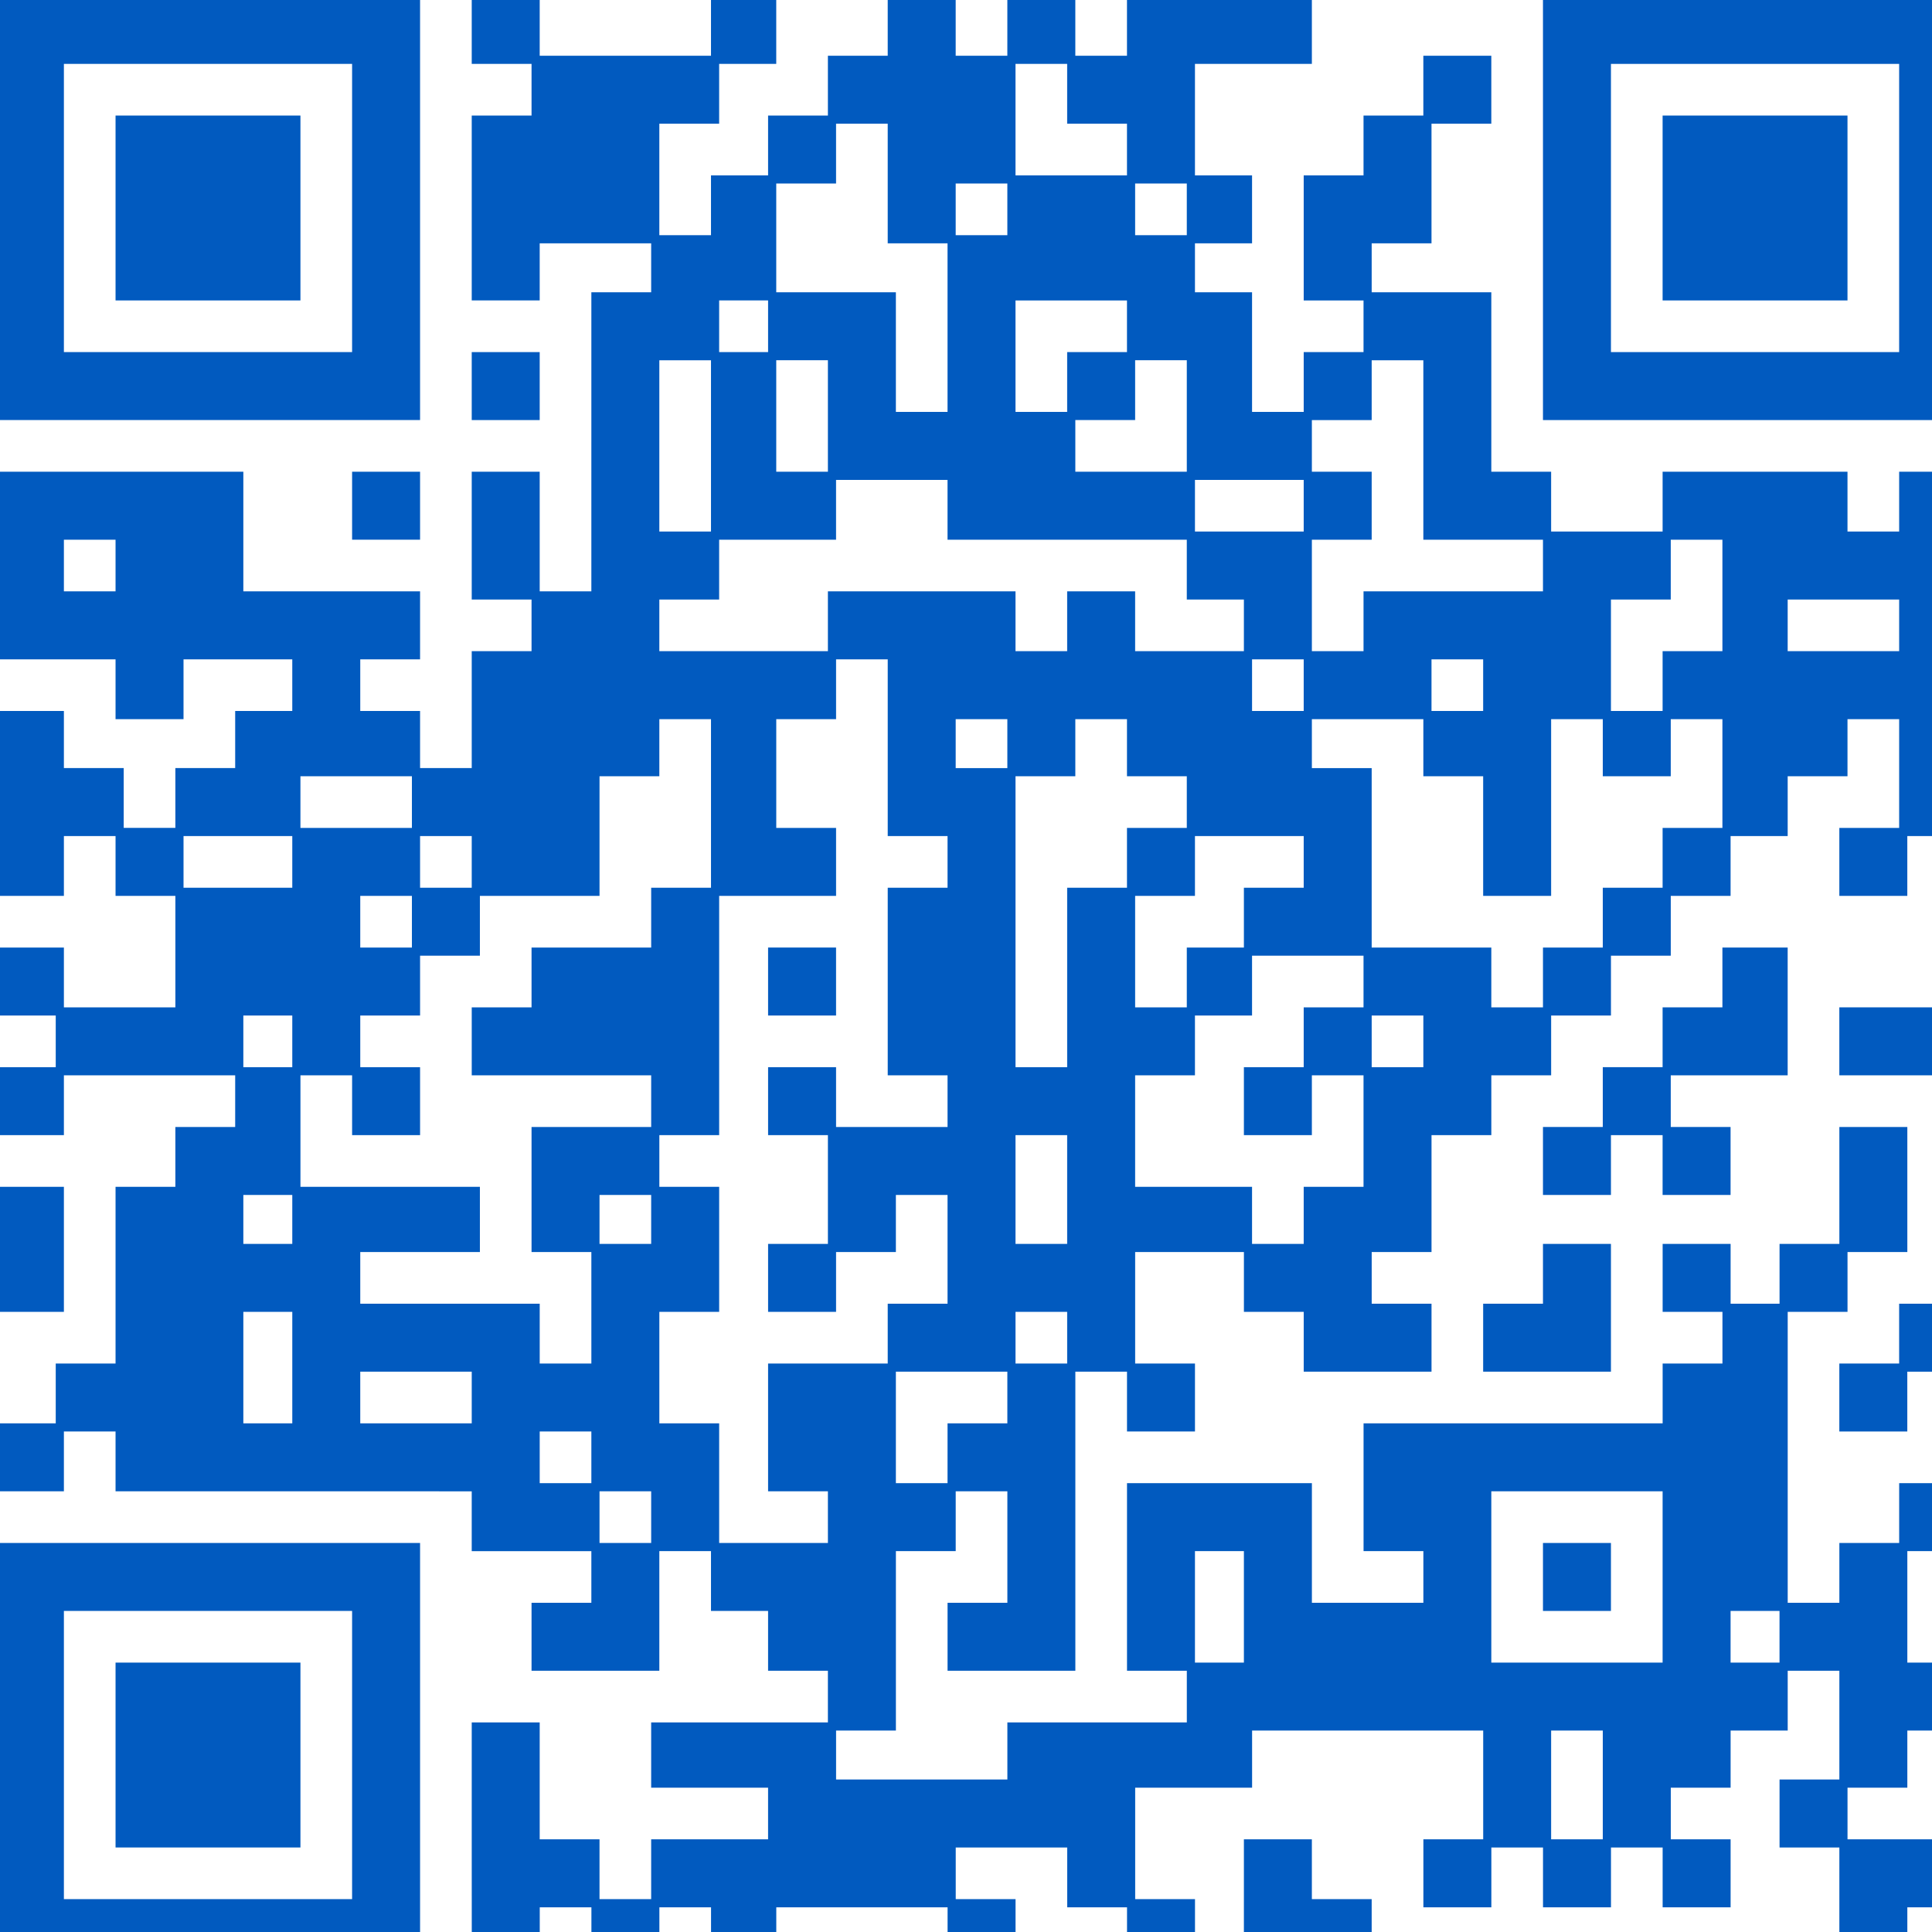 <?xml version="1.0" encoding="UTF-8" standalone="no"?>
<!-- Created with Inkscape (http://www.inkscape.org/) -->

<svg
   width="426.35mm"
   height="426.35mm"
   viewBox="0 0 426.35 426.35"
   version="1.1"
   id="svg1"
   xmlns:inkscape="http://www.inkscape.org/namespaces/inkscape"
   xmlns:sodipodi="http://sodipodi.sourceforge.net/DTD/sodipodi-0.dtd"
   xmlns="http://www.w3.org/2000/svg"
   xmlns:svg="http://www.w3.org/2000/svg">
  <sodipodi:namedview
     id="namedview1"
     pagecolor="#ffffff"
     bordercolor="#000000"
     borderopacity="0.25"
     inkscape:showpageshadow="2"
     inkscape:pageopacity="0.0"
     inkscape:pagecheckerboard="0"
     inkscape:deskcolor="#d1d1d1"
     inkscape:document-units="mm">
    <inkscape:page
       x="0"
       y="0"
       width="426.35"
       height="426.35"
       id="page2"
       margin="0"
       bleed="0" />
  </sodipodi:namedview>
  <defs
     id="defs1" />
  <g
     inkscape:label="Layer 1"
     inkscape:groupmode="layer"
     id="layer1"
     transform="translate(216.35,411.083)">
    <g
       id="l45rjSYEupPaQHOQfL17to2"
       fill="#000000"
       transform="matrix(0.03,0,0,0.03,-216.35,-411.083)"
       style="display:inline;fill:#015abf;fill-opacity:1">
      <g
         id="g2"
         style="fill:#015abf;fill-opacity:1">
        <path
           id="p1AZaeKwUX"
           d="m 0,12895 v -1545 h 1545 1545 v 1545 1545 H 1545 0 Z m 2590,15 V 11850 H 1530 470 v 1060 1060 h 1060 1060 z"
           style="fill:#015abf;fill-opacity:1" />
        <path
           id="pT5Q6DGHg"
           d="m 850,12910 v -680 h 680 680 v 680 680 H 1530 850 Z"
           style="fill:#015abf;fill-opacity:1" />
        <path
           id="ptNLC6TyQ"
           d="m 3470,13555 v -885 h 250 250 v 430 430 h 220 220 v 220 220 h 190 190 v -220 -220 h 430 430 v -190 -190 h -430 -430 v -240 -240 h 650 650 v -190 -190 h -220 -220 v -220 -220 h -210 -210 v -220 -220 h -190 -190 v 440 440 h -470 -470 v -250 -250 h 220 220 v -190 -190 h -440 -440 v -220 -220 H 2160 850 v -220 -220 H 660 470 v 220 220 H 235 0 v -250 -250 h 205 205 v -220 -220 h 220 220 v -650 -650 h 220 220 v -220 -220 h 220 220 V 8100 7910 H 1100 470 v 220 220 H 235 0 V 8100 7850 H 205 410 V 7660 7470 H 205 0 v -250 -250 h 235 235 v 220 220 h 410 410 V 7000 6590 H 1070 850 V 6370 6150 H 660 470 v 220 220 H 235 0 v -680 -680 h 235 235 v 210 210 h 220 220 v 220 220 h 190 190 v -220 -220 h 220 220 v -210 -210 h 210 210 v -190 -190 h -400 -400 v 220 220 H 1100 850 V 5070 4850 H 425 0 v -690 -690 h 895 895 v 440 440 h 650 650 v 250 250 h -220 -220 v 190 190 h 220 220 v 210 210 h 190 190 v -430 -430 h 220 220 v -190 -190 h -220 -220 v -470 -470 h 250 250 v 440 440 h 190 190 V 3250 2150 h 220 220 v -180 -180 h -410 -410 v 210 210 H 3720 3470 V 1530 850 h 220 220 V 660 470 H 3690 3470 V 235 0 h 250 250 v 205 205 h 630 630 V 205 0 h 240 240 v 235 235 h -210 -210 v 220 220 h -220 -220 v 410 410 h 190 190 v -220 -220 h 210 210 V 1070 850 h 220 220 V 630 410 h 220 220 V 205 0 h 250 250 v 205 205 h 190 190 V 205 0 h 250 250 v 205 205 h 190 190 V 205 0 h 680 680 v 235 235 h -430 -430 v 410 410 h 210 210 v 250 250 h -210 -210 v 180 180 h 210 210 v 440 440 h 190 190 v -220 -220 h 220 220 v -190 -190 h -220 -220 v -460 -460 h 220 220 V 1070 850 h 220 220 V 630 410 h 250 250 v 250 250 h -220 -220 v 440 440 h -220 -220 v 180 180 h 440 440 v 660 660 h 220 220 v 220 220 h 410 410 v -220 -220 h 680 680 v 220 220 h 190 190 v -220 -220 h 235 235 v 1340 1340 h -205 -205 v 220 220 h -250 -250 v -250 -250 h 220 220 v -400 -400 h -190 -190 v 210 210 h -220 -220 v 220 220 h -210 -210 v 220 220 h -220 -220 v 220 220 h -220 -220 v 220 220 h -220 -220 v 220 220 h -220 -220 v 220 220 h -220 -220 v 430 430 h -220 -220 v 190 190 h 220 220 v 250 250 h -470 -470 v -220 -220 h -220 -220 v -220 -220 h -400 -400 v 410 410 h 220 220 v 250 250 h -250 -250 v -220 -220 h -190 -190 v 1100 1100 h -470 -470 v -250 -250 h 220 220 v -410 -410 h -190 -190 v 220 220 h -220 -220 v 660 660 h -220 -220 v 180 180 h 630 630 v -210 -210 h 660 660 v -190 -190 h -220 -220 v -690 -690 h 680 680 v 440 440 h 410 410 v -190 -190 h -220 -220 v -470 -470 h 1100 1100 v -220 -220 h 220 220 v -190 -190 h -220 -220 v -250 -250 h 250 250 v 220 220 h 180 180 v -220 -220 h 220 220 v -430 -430 h 250 250 v 460 460 h -220 -220 v 220 220 h -220 -220 v 1070 1070 h 190 190 v -220 -220 h 220 220 v -220 -220 h 235 235 v 250 250 h -205 -205 v 410 410 h 205 205 v 250 250 h -205 -205 v 210 210 h -220 -220 v 190 190 h 425 425 v 250 250 h -205 -205 v 205 205 h -250 -250 v -425 -425 h -220 -220 v -250 -250 h 220 220 v -400 -400 h -190 -190 v 220 220 h -210 -210 v 210 210 h -220 -220 v 190 190 h 220 220 v 250 250 h -250 -250 v -220 -220 h -190 -190 v 220 220 h -250 -250 v -220 -220 h -190 -190 v 220 220 h -250 -250 v -250 -250 h 220 220 v -400 -400 h -850 -850 v 210 210 h -430 -430 v 410 410 h 220 220 v 235 235 h -250 -250 v -205 -205 h -220 -220 v -220 -220 h -410 -410 v 190 190 h 220 220 v 235 235 h -250 -250 v -205 -205 h -630 -630 v 205 205 h -240 -240 v -205 -205 h -190 -190 v 205 205 h -250 -250 v -205 -205 h -190 -190 v 205 205 h -250 -250 z m 8320,-425 v -400 h -190 -190 v 400 400 h 190 190 z M 9150,11820 v -410 h -180 -180 v 410 410 h 180 180 z m 3080,-220 v -630 h -630 -630 v 630 630 h 630 630 z m 860,440 v -190 h -180 -180 v 190 190 h 180 180 z m -8300,-880 v -190 h -190 -190 v 190 190 h 190 190 z m 1300,0 v -190 h -220 -220 v -470 -470 h 440 440 v -220 -220 h 220 220 v -400 -400 h -190 -190 v 210 210 h -220 -220 v 220 220 h -250 -250 v -250 -250 h 220 220 v -400 -400 h -220 -220 v -250 -250 h 250 250 v 220 220 h 410 410 v -190 -190 h -220 -220 v -690 -690 h 220 220 v -190 -190 h -220 -220 v -650 -650 h -190 -190 v 220 220 h -220 -220 v 400 400 h 220 220 v 250 250 h -430 -430 v 880 880 h -220 -220 v 190 190 h 220 220 v 460 460 h -220 -220 v 410 410 h 220 220 v 440 440 h 400 400 z m -1740,-440 v -190 h -190 -190 v 190 190 h 190 190 z m 2620,-30 v -220 h 220 220 v -190 -190 h -410 -410 v 410 410 h 190 190 z m -4820,-630 v -410 h -180 -180 v 410 410 h 180 180 z m 1320,220 v -190 h -410 -410 v 190 190 h 410 410 z m 880,-660 v -410 h -220 -220 v -460 -460 h 440 440 v -190 -190 h -660 -660 v -250 -250 h 220 220 v -220 -220 h 440 440 v -220 -220 h 220 220 v -620 -620 h -190 -190 v 210 210 h -220 -220 v 440 440 h -440 -440 v 220 220 h -220 -220 v 220 220 h -220 -220 v 190 190 h 220 220 v 250 250 h -250 -250 v -220 -220 h -190 -190 v 410 410 h 660 660 v 240 240 h -440 -440 v 190 190 h 660 660 v 220 220 h 190 190 z m 3500,220 v -190 h -190 -190 v 190 190 h 190 190 z M 2150,8970 v -180 h -180 -180 v 180 180 h 180 180 z m 2640,0 v -180 h -190 -190 v 180 180 h 190 190 z m 3060,-220 v -400 h -190 -190 v 400 400 h 190 190 z m 1740,190 v -210 h 220 220 v -410 -410 h -190 -190 v 220 220 h -250 -250 v -250 -250 h 220 220 v -220 -220 h 220 220 v -190 -190 h -410 -410 v 220 220 h -210 -210 v 220 220 h -220 -220 v 410 410 h 430 430 v 210 210 h 190 190 z M 2150,7660 v -190 h -180 -180 v 190 190 h 180 180 z m 5700,-470 v -660 h 220 220 v -220 -220 h 220 220 v -190 -190 h -220 -220 v -210 -210 h -190 -190 v 210 210 h -220 -220 v 1070 1070 h 190 190 z m 2620,470 v -190 h -190 -190 v 190 190 h 190 190 z M 8730,7190 v -220 h 210 210 v -220 -220 h 220 220 v -190 -190 h -400 -400 v 220 220 h -220 -220 v 410 410 h 190 190 z m 2620,0 v -220 h 220 220 v -220 -220 h 220 220 v -220 -220 h 220 220 v -400 -400 h -190 -190 v 210 210 h -250 -250 v -210 -210 h -190 -190 v 650 650 h -250 -250 v -440 -440 h -220 -220 v -210 -210 h -410 -410 v 180 180 h 220 220 v 660 660 h 440 440 v 220 220 h 190 190 z M 3030,6780 v -190 h -190 -190 v 190 190 h 190 190 z m -880,-440 v -190 h -400 -400 v 190 190 h 400 400 z m 1320,0 v -190 h -190 -190 v 190 190 h 190 190 z m -440,-440 v -190 h -410 -410 v 190 190 h 410 410 z m 4380,-430 v -180 h -190 -190 v 180 180 h 190 190 z m 2180,-430 v -190 h -190 -190 v 190 190 h 190 190 z m 1320,0 v -190 h -190 -190 v 190 190 h 190 190 z m 1320,-30 v -220 h 220 220 v -410 -410 h -190 -190 v 220 220 h -220 -220 v 410 410 h 190 190 z M 6090,4570 v -220 h 690 690 v 220 220 h 190 190 v -220 -220 h 250 250 v 220 220 h 400 400 v -190 -190 h -210 -210 v -220 -220 h -880 -880 v -220 -220 h -410 -410 v 220 220 h -430 -430 v 220 220 h -220 -220 v 190 190 h 620 620 z m 3940,0 v -220 h 660 660 v -190 -190 h -440 -440 v -660 -660 h -190 -190 v 220 220 h -220 -220 v 190 190 h 220 220 v 250 250 h -220 -220 v 410 410 h 190 190 z m 3940,30 v -190 h -410 -410 v 190 190 h 410 410 z M 850,4160 V 3970 H 660 470 v 190 190 h 190 190 z m 4380,-880 v -630 h -190 -190 v 630 630 h 190 190 z m 4360,440 v -190 h -400 -400 v 190 190 h 400 400 z M 6090,3060 v -410 h -190 -190 v 410 410 h 190 190 z m 2640,0 v -410 h -190 -190 v 220 220 h -220 -220 v 190 190 h 410 410 z M 6970,2410 V 1790 H 6750 6530 V 1350 910 h -190 -190 v 220 220 h -220 -220 v 400 400 h 440 440 v 440 440 h 190 190 z m 880,400 v -220 h 220 220 v -190 -190 h -410 -410 v 410 410 h 190 190 z M 5650,2400 v -190 h -180 -180 v 190 190 h 180 180 z m 1760,-860 v -190 h -190 -190 v 190 190 h 190 190 z m 1320,0 v -190 h -190 -190 v 190 190 h 190 190 z M 8290,1100 V 910 H 8070 7850 V 690 470 h -190 -190 v 410 410 h 410 410 z"
           style="fill:#015abf;fill-opacity:1" />
        <path
           id="pHFPNG2qz"
           d="m 11350,11600 v -250 h 250 250 v 250 250 h -250 -250 z"
           style="fill:#015abf;fill-opacity:1" />
        <path
           id="py4ByGUhk"
           d="m 5650,7220 v -250 h 250 250 v 250 250 h -250 -250 z"
           style="fill:#015abf;fill-opacity:1" />
        <path
           id="puW66W4cj"
           d="m 9150,13985 v -455 h 250 250 v 220 220 h 220 220 v 235 235 h -470 -470 z"
           style="fill:#015abf;fill-opacity:1" />
        <path
           id="pahhaLZ6h"
           d="m 13530,10280 v -250 h 220 220 v -220 -220 h 235 235 v 250 250 h -205 -205 v 220 220 h -250 -250 z"
           style="fill:#015abf;fill-opacity:1" />
        <path
           id="pEWWjrJer"
           d="m 10910,9840 v -250 h 220 220 v -220 -220 h 250 250 v 470 470 h -470 -470 z"
           style="fill:#015abf;fill-opacity:1" />
        <path
           id="p1AGhdjpBW"
           d="m 0,9190 v -460 h 235 235 v 460 460 H 235 0 Z"
           style="fill:#015abf;fill-opacity:1" />
        <path
           id="pb3GgzNnf"
           d="m 11350,8540 v -250 h 220 220 v -220 -220 h 220 220 v -220 -220 h 220 220 v -220 -220 h 240 240 v 470 470 h -430 -430 v 190 190 h 220 220 v 250 250 h -250 -250 v -220 -220 h -190 -190 v 220 220 h -250 -250 z"
           style="fill:#015abf;fill-opacity:1" />
        <path
           id="p10MEIw3BI"
           d="m 13530,7660 v -250 h 455 455 v 250 250 h -455 -455 z"
           style="fill:#015abf;fill-opacity:1" />
        <path
           id="p6WRhzGAL"
           d="m 2590,3720 v -250 h 250 250 v 250 250 h -250 -250 z"
           style="fill:#015abf;fill-opacity:1" />
        <path
           id="plfDpu9wY-5"
           d="M 0,1545 V 0 H 1545 3090 V 1545 3090 H 1545 0 Z m 2590,-15 V 470 H 1530 470 v 1060 1060 h 1060 1060 z"
           style="fill:#015abf;fill-opacity:1" />
        <path
           id="pxJ6si7q2"
           d="M 850,1530 V 850 h 680 680 v 680 680 H 1530 850 Z"
           style="fill:#015abf;fill-opacity:1" />
        <path
           id="pgvxGXg7o-3"
           d="m 3470,2840 v -250 h 250 250 v 250 250 h -250 -250 z"
           style="fill:#015abf;fill-opacity:1" />
        <path
           id="pqTORUPaA"
           d="M 11350,1545 V 0 h 1545 1545 v 1545 1545 h -1545 -1545 z m 2620,-15 V 470 h -1060 -1060 v 1060 1060 h 1060 1060 z"
           style="fill:#015abf;fill-opacity:1" />
        <path
           id="pJPcr0EqN"
           d="M 12230,1530 V 850 h 680 680 v 680 680 h -680 -680 z"
           style="fill:#015abf;fill-opacity:1" />
      </g>
    </g>
  </g>
</svg>
